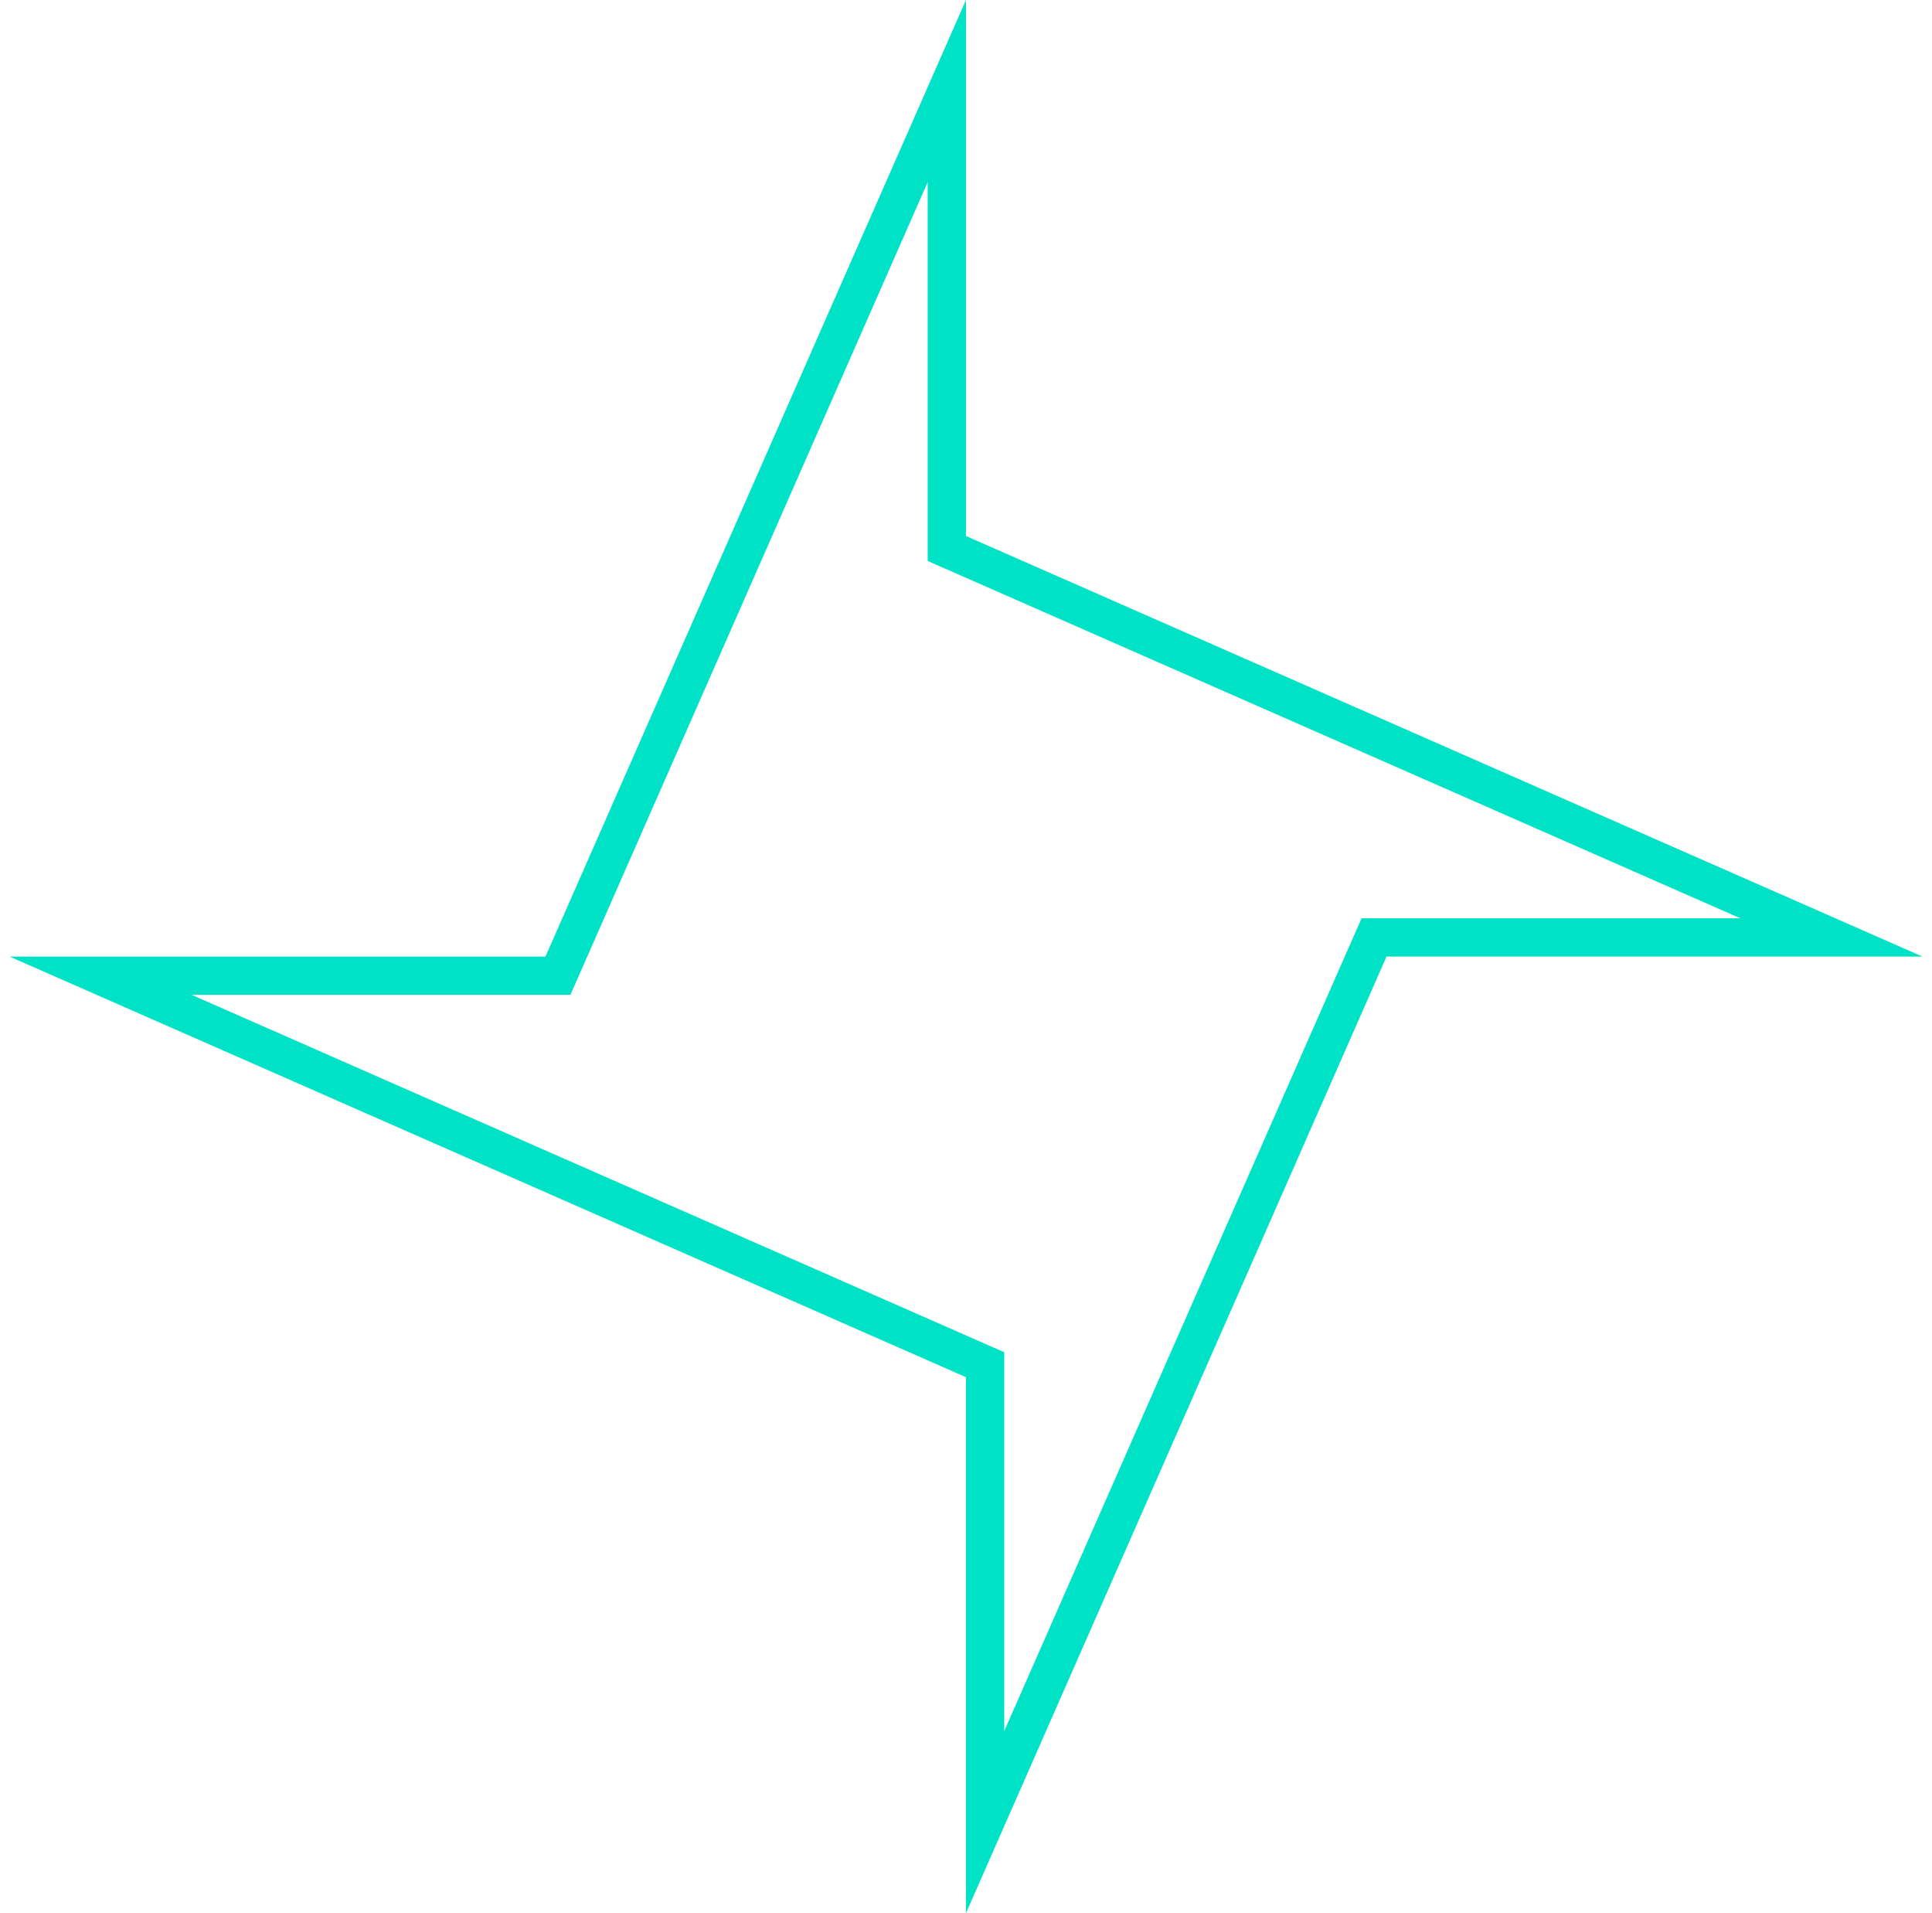 <svg width="101" height="100" viewBox="0 0 101 100" fill="none" xmlns="http://www.w3.org/2000/svg">
<g clip-path="url(#clip0_10244_7866)">
<path fill-rule="evenodd" clip-rule="evenodd" d="M50.498 71.984V100L72.484 49.998H100.5L50.498 28.016V0L28.516 49.998H0.5L50.498 71.984ZM10.016 51.998L52.498 70.679V90.483L71.179 47.998H90.981L48.498 29.321V9.518L29.821 51.998H10.016Z" fill="#00E2C5"/>
</g>
<defs>
<clipPath id="clip0_10244_7866">
<rect width="100" height="100" fill="white" transform="translate(0.5)"/>
</clipPath>
</defs>
</svg>
